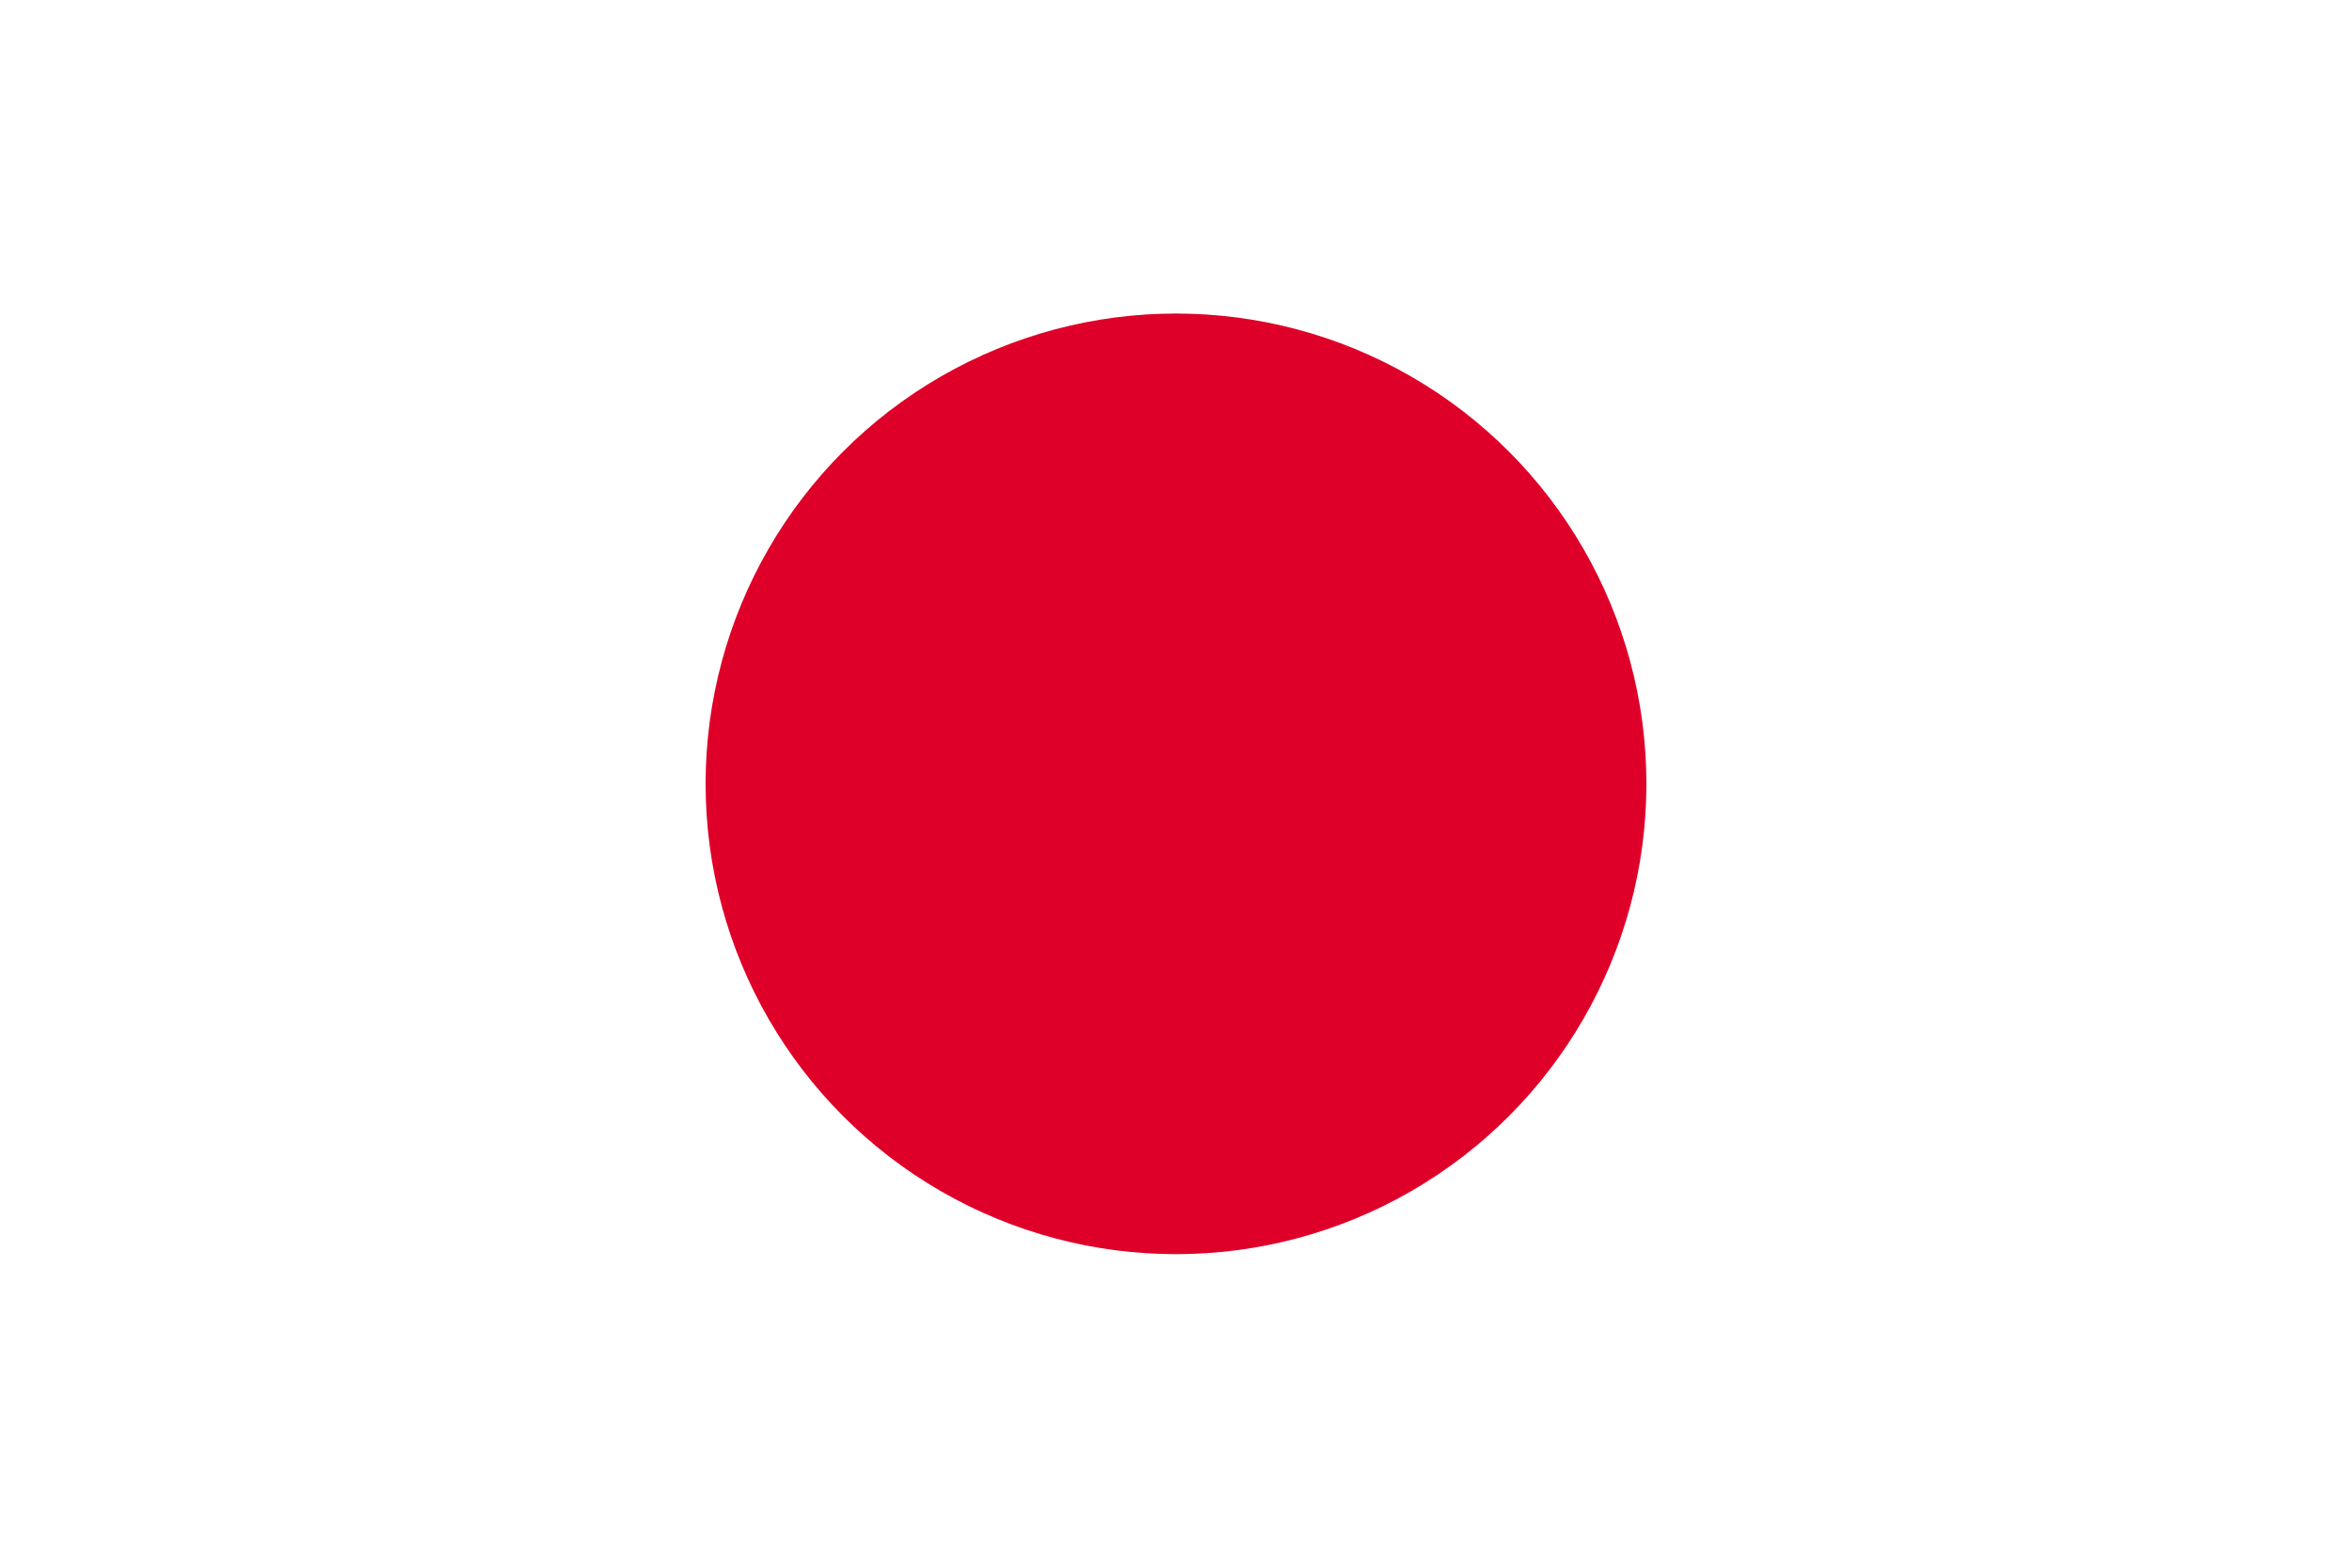 <?xml version="1.0" encoding="UTF-8" standalone="no"?>
<!DOCTYPE svg PUBLIC "-//W3C//DTD SVG 1.0//EN" "http://www.w3.org/TR/2001/REC-SVG-20010904/DTD/svg10.dtd">
<svg xmlns="http://www.w3.org/2000/svg" xmlns:xlink="http://www.w3.org/1999/xlink" version="1.0" x="0" y="0" width="450" height="300" id="svg25576">
	<rect width="450" height="300" x="0" y="0" style="fill:#ffffff" id="white background" />
	<circle cx="225" cy="150" r="90" style="fill:#df0029" id="red circle" />
</svg>
